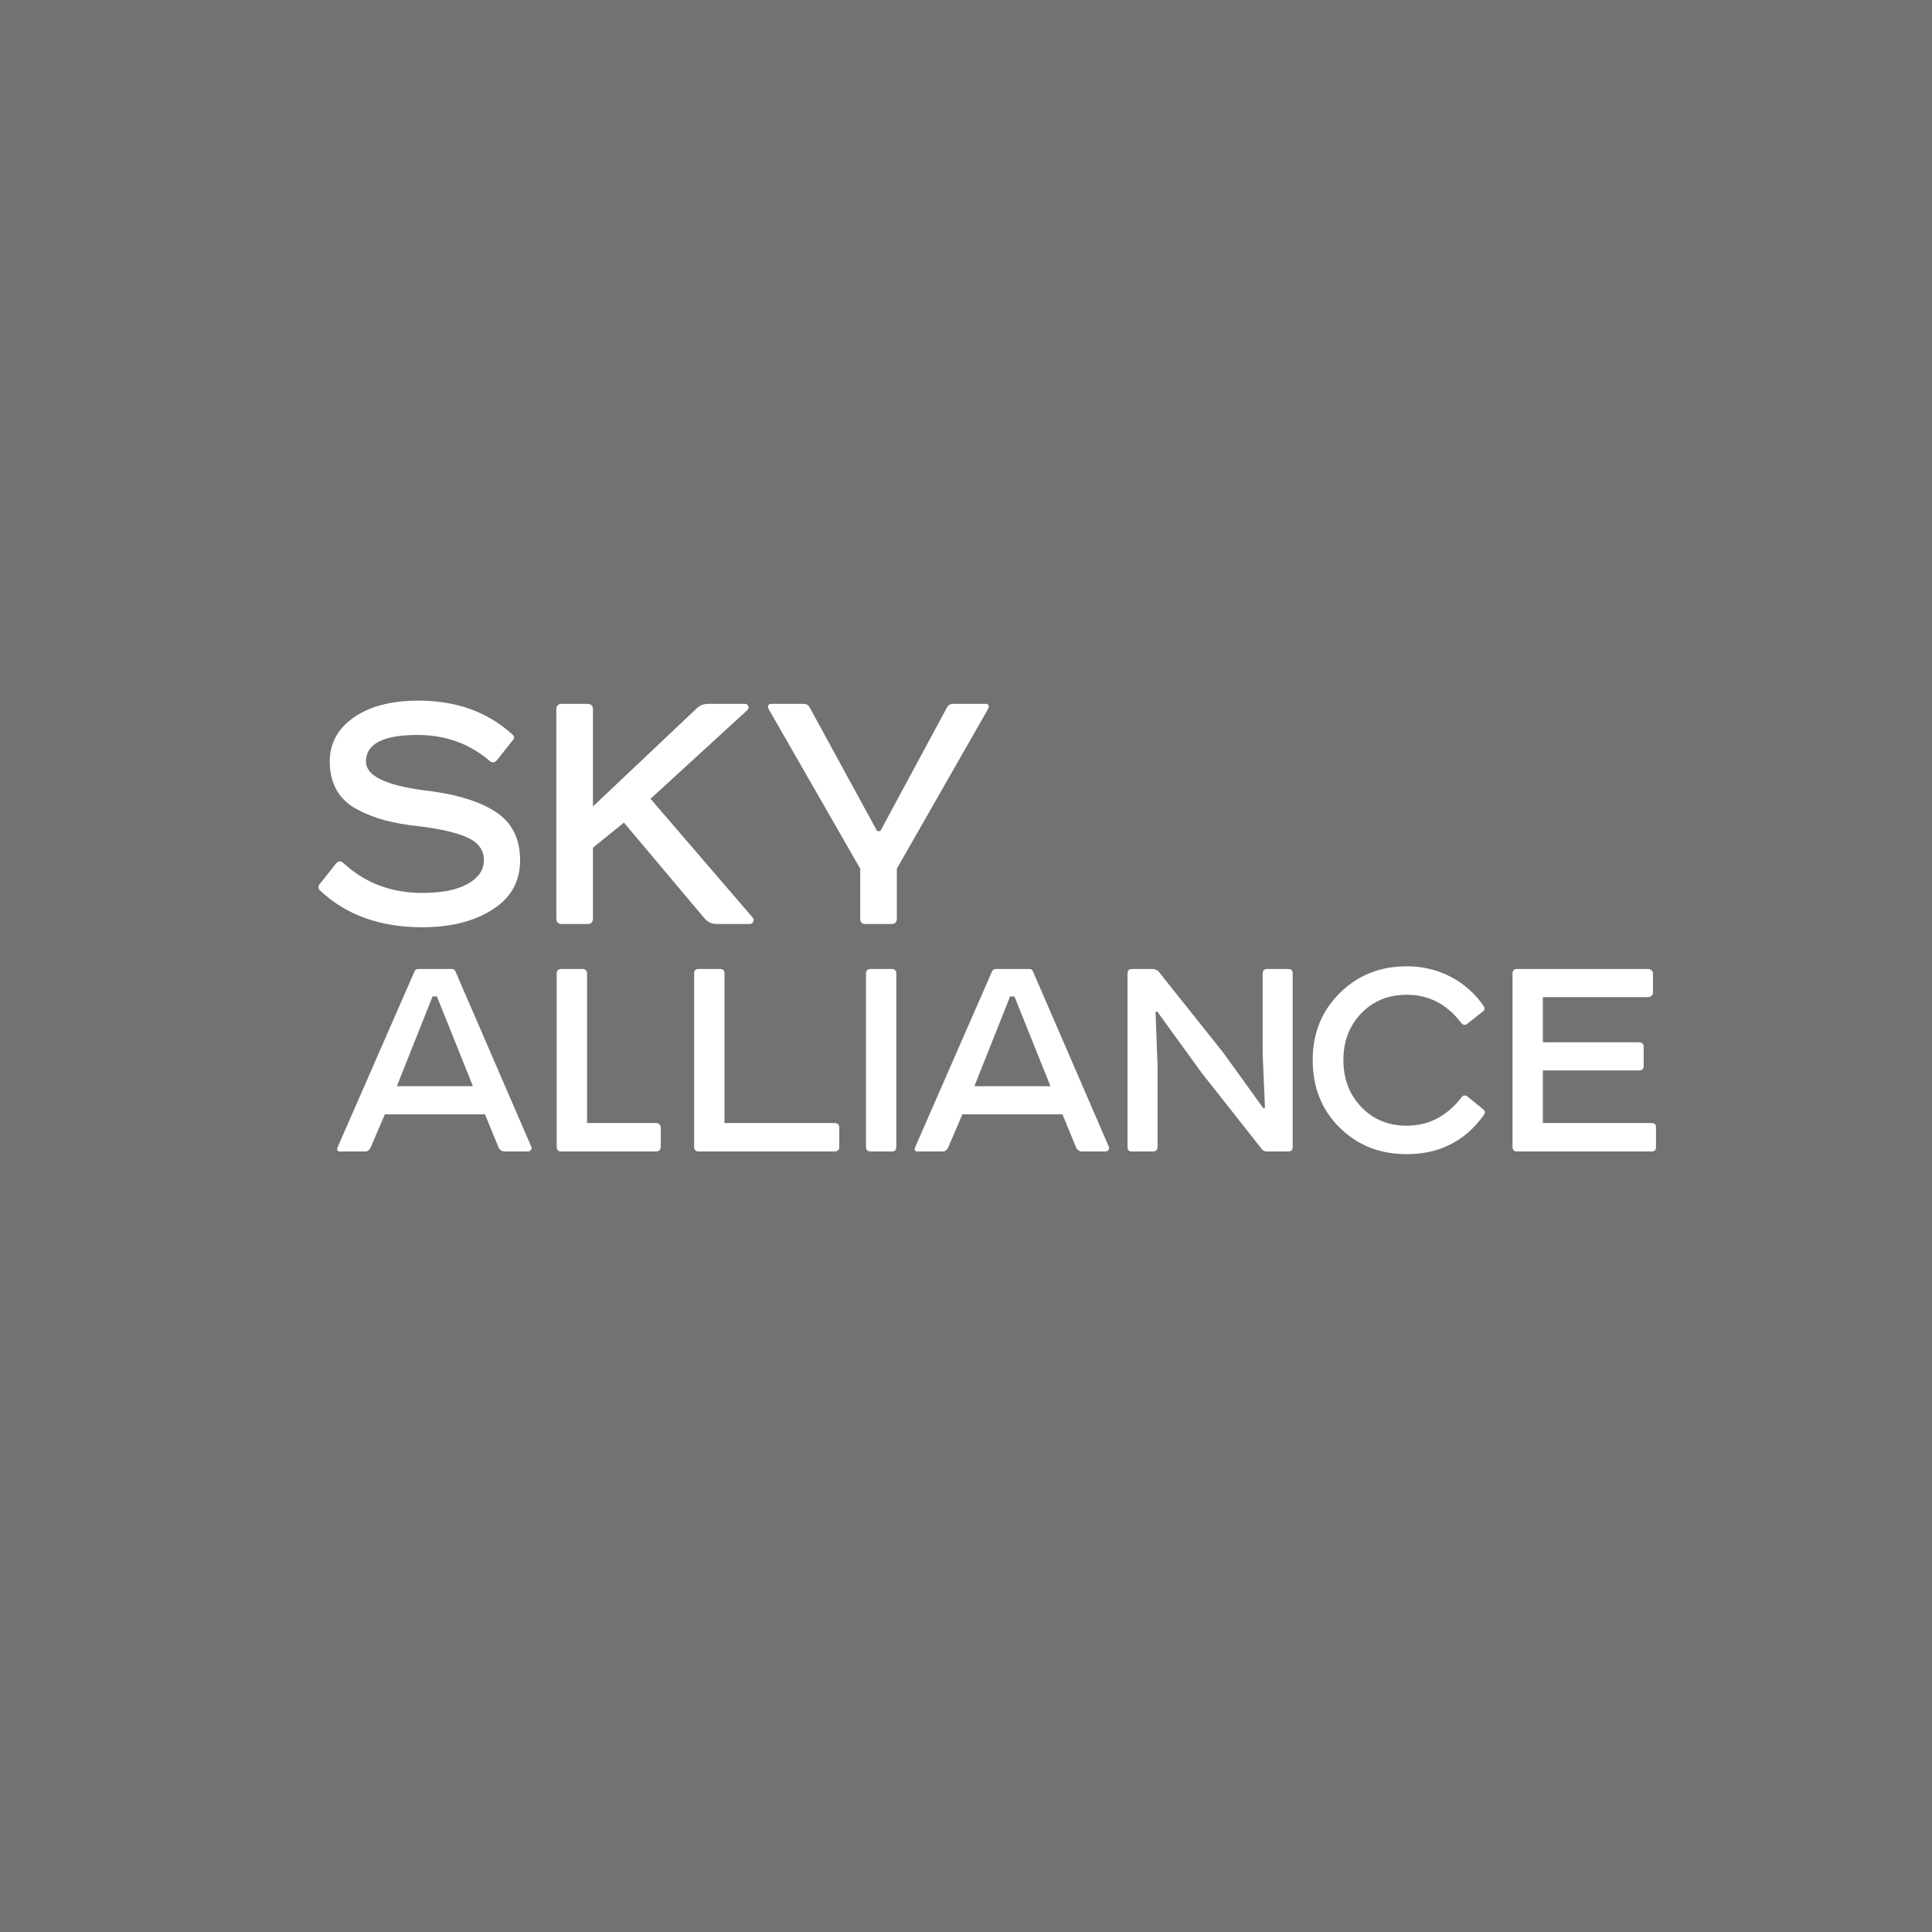 <svg xmlns="http://www.w3.org/2000/svg" width="182" height="182" viewBox="0 0 182 182" fill="none"><rect x="0" y="0" width="182" height="182" fill="#808080" stroke="none"/><rect width="182" height="182" fill="#404040" fill-opacity="0.2"></rect><g clip-path="url(#clip0_2565_29)"><path d="M33.337 67.58C31.82 68.634 31.062 70.022 31.062 71.747C31.062 72.788 31.283 73.688 31.725 74.45C32.167 75.211 32.812 75.814 33.659 76.257C34.506 76.701 35.385 77.044 36.294 77.285C37.204 77.526 38.266 77.711 39.48 77.837C41.552 78.091 43.087 78.453 44.086 78.921C45.084 79.391 45.584 80.096 45.584 81.033C45.584 81.947 45.078 82.689 44.067 83.26C43.056 83.83 41.627 84.116 39.782 84.116C36.85 84.116 34.373 83.178 32.351 81.3C32.072 81.071 31.832 81.096 31.631 81.376L30.152 83.241C29.949 83.469 29.949 83.685 30.152 83.888C32.603 86.197 35.813 87.35 39.782 87.35C42.437 87.35 44.636 86.799 46.38 85.695C48.124 84.592 48.996 83.038 48.996 81.033C48.996 78.978 48.213 77.45 46.645 76.448C45.078 75.445 42.841 74.779 39.934 74.45C36.294 73.968 34.475 73.067 34.475 71.747C34.475 70.073 36.092 69.235 39.327 69.235C41.956 69.235 44.219 70.047 46.115 71.671C46.342 71.875 46.569 71.861 46.797 71.632L48.276 69.769C48.477 69.566 48.477 69.376 48.276 69.197C45.95 67.067 42.992 66 39.403 66C36.875 66 34.854 66.528 33.337 67.58Z" fill="white"></path><path d="M66.741 66.306C66.285 66.306 65.918 66.444 65.64 66.723L55.858 75.971V66.837C55.858 66.483 55.682 66.306 55.327 66.306H52.939C52.584 66.306 52.408 66.483 52.408 66.837V86.513C52.408 86.87 52.584 87.046 52.939 87.046H55.327C55.682 87.046 55.858 86.87 55.858 86.513V79.853L58.777 77.493L66.399 86.552C66.702 86.882 67.081 87.046 67.536 87.046H70.57C70.772 87.046 70.904 86.97 70.968 86.818C71.03 86.666 70.999 86.527 70.872 86.399L61.281 75.249L70.38 66.915C70.506 66.787 70.544 66.654 70.493 66.515C70.443 66.375 70.329 66.306 70.152 66.306H66.741Z" fill="white"></path><path d="M89.755 66.306C89.528 66.306 89.351 66.407 89.224 66.61L82.931 78.293H82.627L76.257 66.61C76.131 66.407 75.967 66.306 75.765 66.306H72.618C72.491 66.306 72.409 66.356 72.371 66.457C72.333 66.559 72.339 66.661 72.39 66.761L81.035 81.832V86.513C81.035 86.87 81.199 87.046 81.528 87.046H83.954C84.308 87.046 84.485 86.87 84.485 86.513V81.832L93.092 66.761C93.218 66.457 93.13 66.306 92.826 66.306H89.755Z" fill="white"></path><path d="M40.749 93.867L37.386 102.322H44.552L41.157 93.867H40.749ZM39.429 91.28H42.572C42.719 91.28 42.824 91.343 42.886 91.469L50.052 108.032C50.094 108.158 50.079 108.264 50.006 108.348C49.932 108.431 49.833 108.474 49.707 108.474H47.57C47.255 108.474 47.045 108.326 46.941 108.032L45.684 104.972H36.255L34.904 108.126C34.777 108.358 34.61 108.474 34.401 108.474H32.044C31.77 108.474 31.697 108.326 31.823 108.032L39.052 91.501C39.115 91.354 39.241 91.28 39.429 91.28Z" fill="white"></path><path d="M52.882 91.28H54.861C55.155 91.28 55.301 91.428 55.301 91.722V105.792H61.744C62.08 105.792 62.247 105.95 62.247 106.266V108C62.247 108.315 62.08 108.474 61.744 108.474H52.882C52.588 108.474 52.441 108.327 52.441 108.032V91.722C52.441 91.428 52.588 91.28 52.882 91.28Z" fill="white"></path><path d="M65.798 91.28H67.841C68.113 91.28 68.25 91.428 68.25 91.722V105.792H78.59C78.904 105.792 79.062 105.94 79.062 106.234V108.032C79.062 108.327 78.904 108.474 78.59 108.474H65.83C65.536 108.474 65.39 108.327 65.39 108.032V91.722C65.39 91.428 65.525 91.28 65.798 91.28Z" fill="white"></path><path d="M82.016 91.28H83.996C84.29 91.28 84.436 91.428 84.436 91.722V108.032C84.436 108.327 84.29 108.474 83.996 108.474H82.016C81.722 108.474 81.576 108.327 81.576 108.032V91.722C81.576 91.428 81.722 91.28 82.016 91.28Z" fill="white"></path><path d="M95.154 93.867L91.79 102.322H98.956L95.562 93.867H95.154ZM93.833 91.28H96.977C97.123 91.28 97.228 91.343 97.291 91.469L104.457 108.032C104.499 108.158 104.483 108.264 104.41 108.348C104.336 108.431 104.237 108.474 104.111 108.474H101.974C101.659 108.474 101.449 108.326 101.345 108.032L100.088 104.972H90.659L89.308 108.126C89.181 108.358 89.014 108.474 88.805 108.474H86.448C86.174 108.474 86.101 108.326 86.227 108.032L93.456 91.501C93.519 91.354 93.645 91.28 93.833 91.28Z" fill="white"></path><path d="M121.367 108.474H119.355C119.124 108.474 118.946 108.379 118.82 108.19L113.195 101.06L109.014 95.287L108.857 95.318L109.045 100.43V108.032C109.045 108.327 108.889 108.474 108.574 108.474H106.594C106.343 108.474 106.217 108.327 106.217 108.032V91.722C106.217 91.428 106.353 91.28 106.625 91.28H108.48C108.815 91.28 109.056 91.386 109.203 91.596L115.238 99.168L119.009 104.404L119.166 104.373L118.946 99.294V91.722C118.946 91.428 119.092 91.28 119.386 91.28H121.367C121.638 91.28 121.775 91.428 121.775 91.722V108.032C121.775 108.327 121.638 108.474 121.367 108.474Z" fill="white"></path><path d="M132.523 91.027C133.989 91.027 135.352 91.348 136.609 91.99C137.866 92.632 138.914 93.551 139.752 94.75C139.899 94.96 139.878 95.139 139.689 95.286L138.212 96.454C138.003 96.601 137.814 96.57 137.647 96.359C136.305 94.593 134.597 93.709 132.523 93.709C130.783 93.709 129.354 94.293 128.232 95.46C127.112 96.627 126.552 98.094 126.552 99.861C126.552 101.628 127.112 103.1 128.232 104.277C129.354 105.456 130.783 106.044 132.523 106.044C134.597 106.044 136.326 105.14 137.709 103.331C137.856 103.163 138.034 103.153 138.244 103.3L139.72 104.498C139.909 104.646 139.93 104.825 139.784 105.035C138.023 107.495 135.603 108.726 132.523 108.726C129.987 108.726 127.876 107.89 126.19 106.217C124.503 104.546 123.66 102.427 123.66 99.861C123.66 97.338 124.509 95.234 126.205 93.551C127.903 91.869 130.009 91.027 132.523 91.027Z" fill="white"></path><path d="M142.894 91.28H155.277C155.382 91.28 155.482 91.323 155.575 91.407C155.67 91.491 155.717 91.595 155.717 91.722V93.52C155.717 93.625 155.67 93.721 155.575 93.804C155.482 93.889 155.382 93.93 155.277 93.93H145.345V98.189H154.397C154.69 98.189 154.837 98.337 154.837 98.631V100.429C154.837 100.702 154.69 100.839 154.397 100.839H145.345V105.792H155.592C155.864 105.792 156 105.918 156 106.171V108.032C156 108.327 155.864 108.474 155.592 108.474H142.894C142.621 108.474 142.485 108.327 142.485 108.032V91.722C142.485 91.428 142.621 91.28 142.894 91.28Z" fill="white"></path></g><defs><clipPath id="clip0_2565_29"><rect width="126" height="43" fill="white" transform="translate(30 66)"></rect></clipPath></defs></svg>
